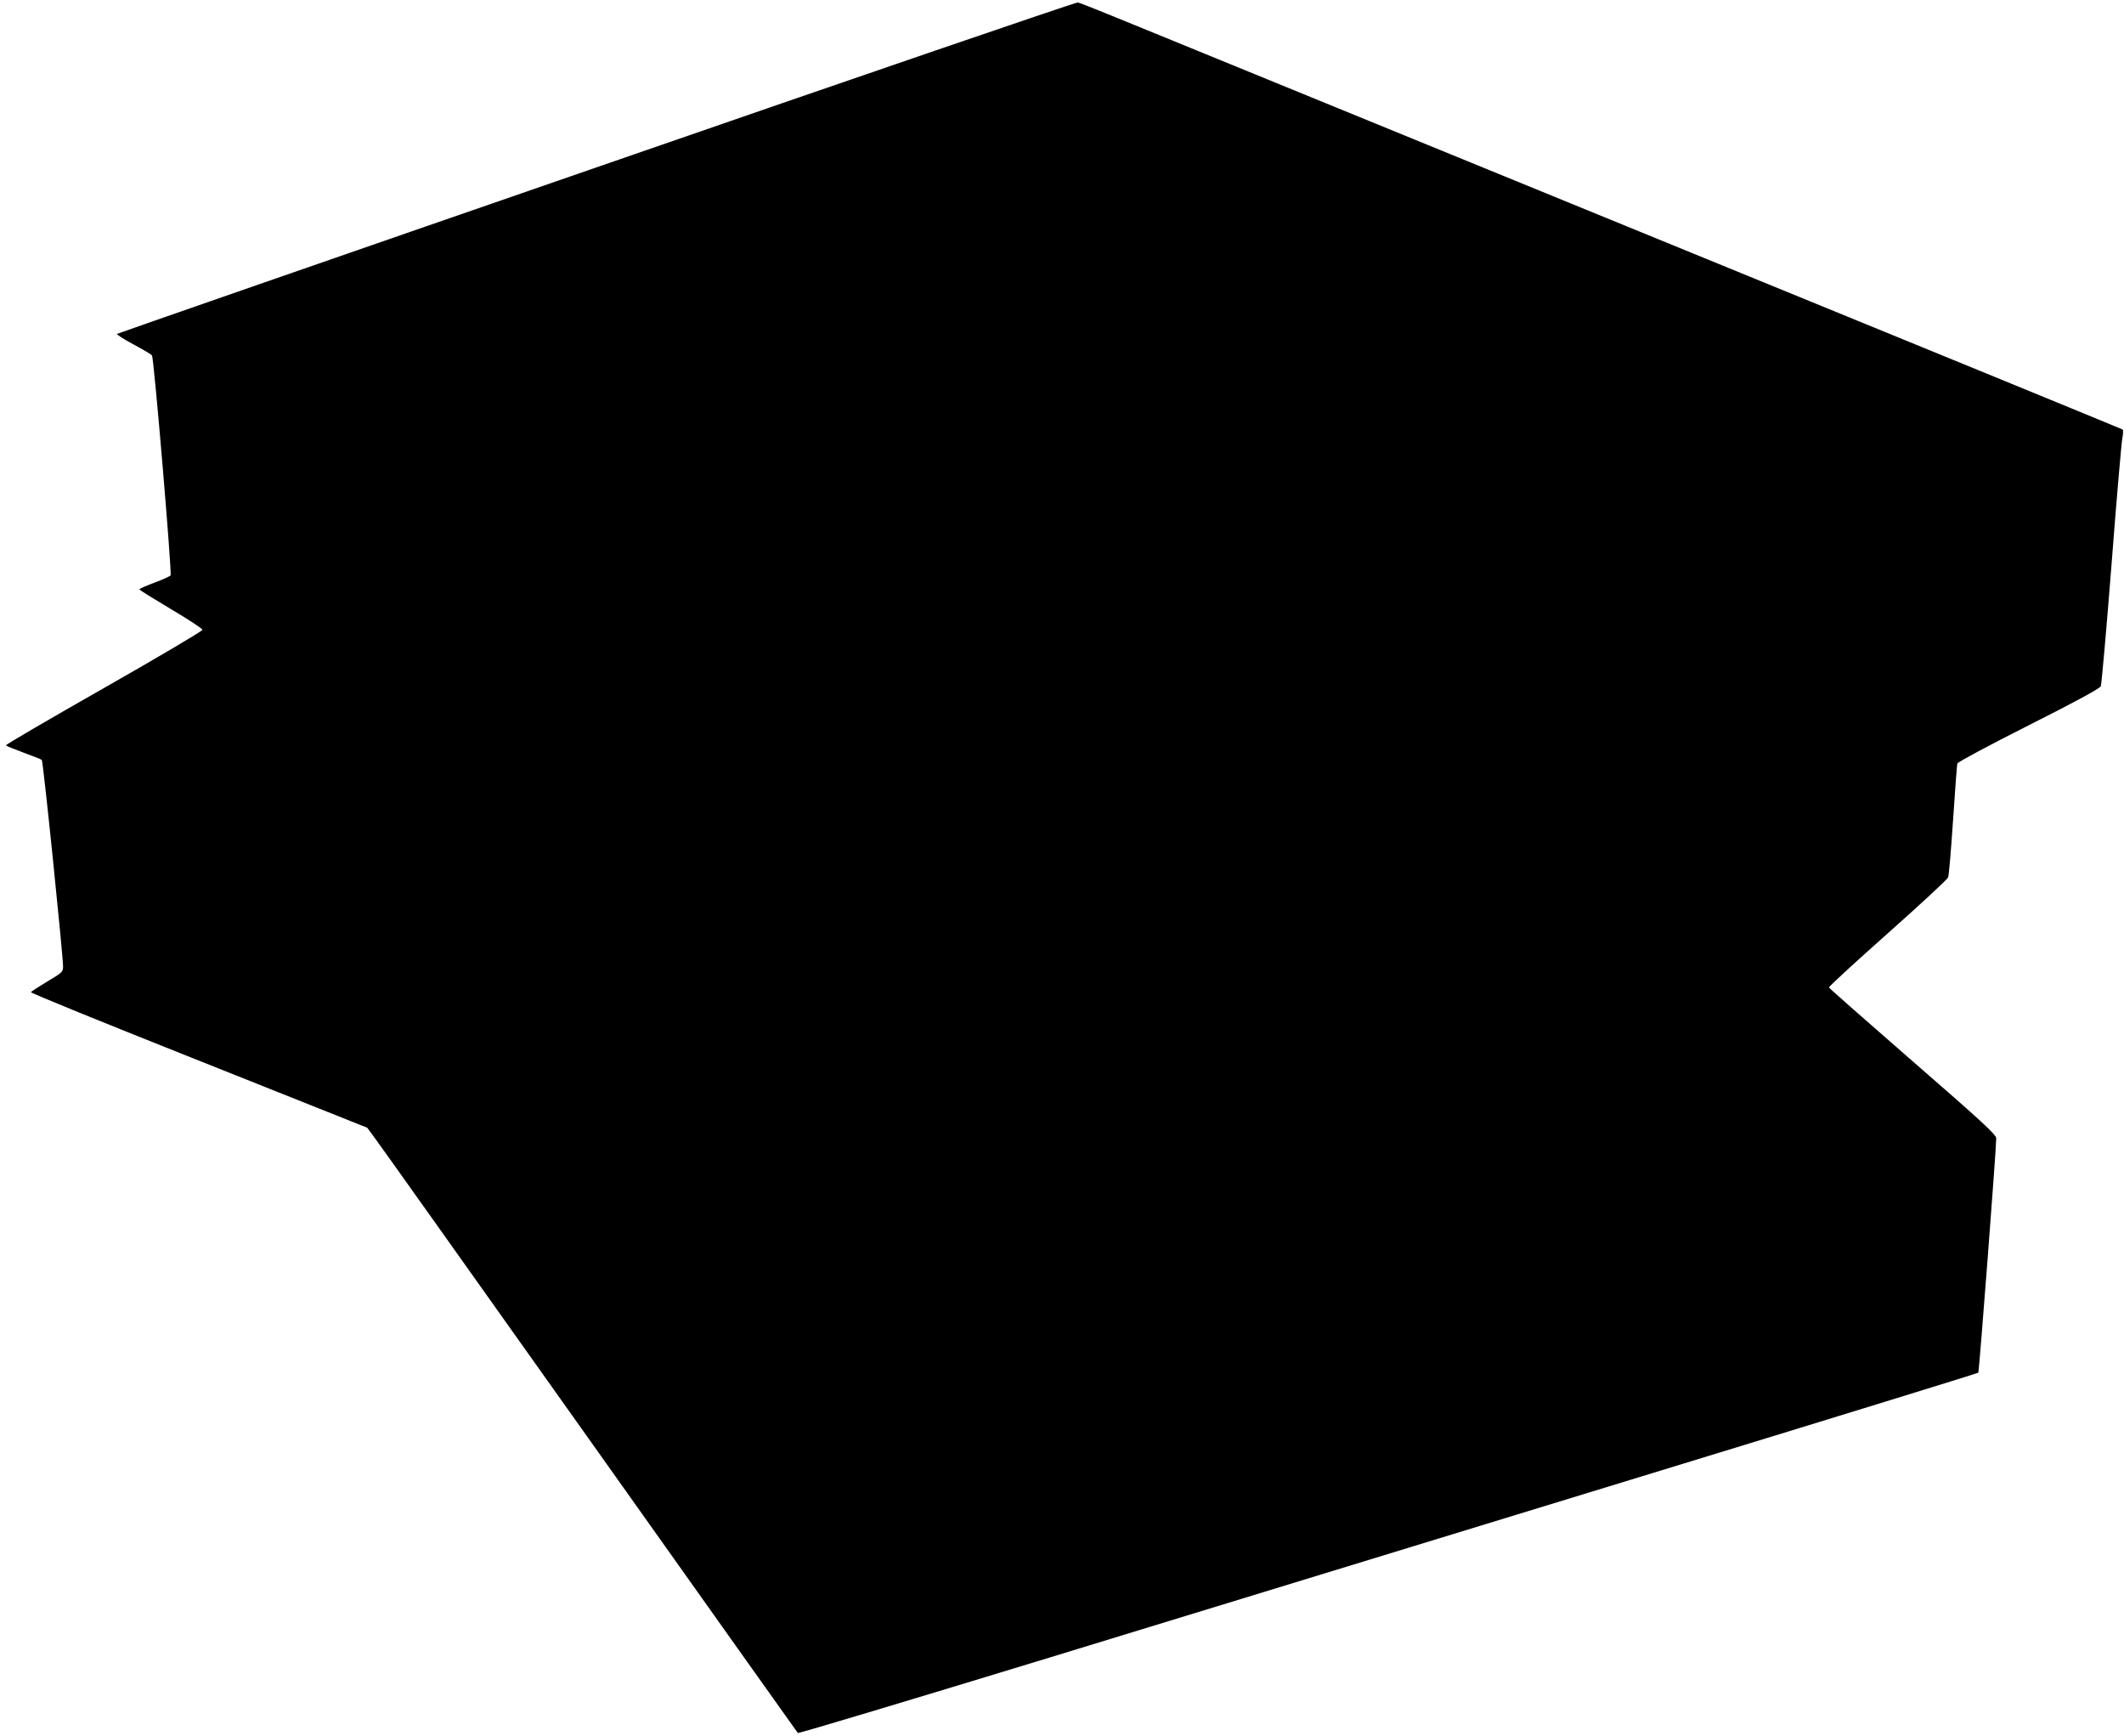 <?xml version="1.0" standalone="no"?>
<!DOCTYPE svg PUBLIC "-//W3C//DTD SVG 20010904//EN"
 "http://www.w3.org/TR/2001/REC-SVG-20010904/DTD/svg10.dtd">
<svg version="1.0" xmlns="http://www.w3.org/2000/svg"
 width="1280pt" height="1046pt" viewBox="0 0 1280 1046"
 preserveAspectRatio="xMidYMid meet">
<g transform="translate(0,1046) scale(0.1,-0.1)"
fill="#000000" stroke="none">
<path d="M3593 9451 c-1585 -548 -2885 -1000 -2888 -1003 -4 -3 41 -32 99 -63
58 -31 109 -61 112 -67 12 -19 121 -1312 112 -1325 -5 -6 -49 -26 -98 -44 -50
-19 -90 -36 -90 -40 0 -4 86 -57 190 -119 105 -62 190 -118 190 -125 0 -7
-267 -165 -594 -351 -327 -186 -593 -341 -590 -345 2 -4 50 -23 106 -44 57
-21 106 -40 110 -44 8 -7 128 -1178 128 -1244 0 -33 -4 -37 -95 -91 -51 -31
-96 -60 -99 -64 -3 -5 452 -190 1011 -412 l1016 -405 37 -50 c21 -27 603 -846
1295 -1820 691 -974 1260 -1773 1263 -1777 4 -4 689 202 1522 456 833 255
2431 744 3550 1086 1119 342 2038 625 2042 629 5 5 108 1344 108 1412 0 22
-80 96 -502 463 -277 241 -504 441 -506 446 -2 5 157 151 353 325 196 174 360
326 365 338 5 12 18 168 30 347 12 179 23 332 26 340 2 8 196 112 430 230 284
143 429 222 434 235 5 11 34 342 65 735 30 393 60 735 65 760 5 25 6 48 2 52
-4 3 -1265 520 -2802 1148 -1537 628 -2948 1205 -3135 1282 -187 77 -349 142
-360 143 -11 2 -1317 -445 -2902 -994z"/>
</g>
</svg>
